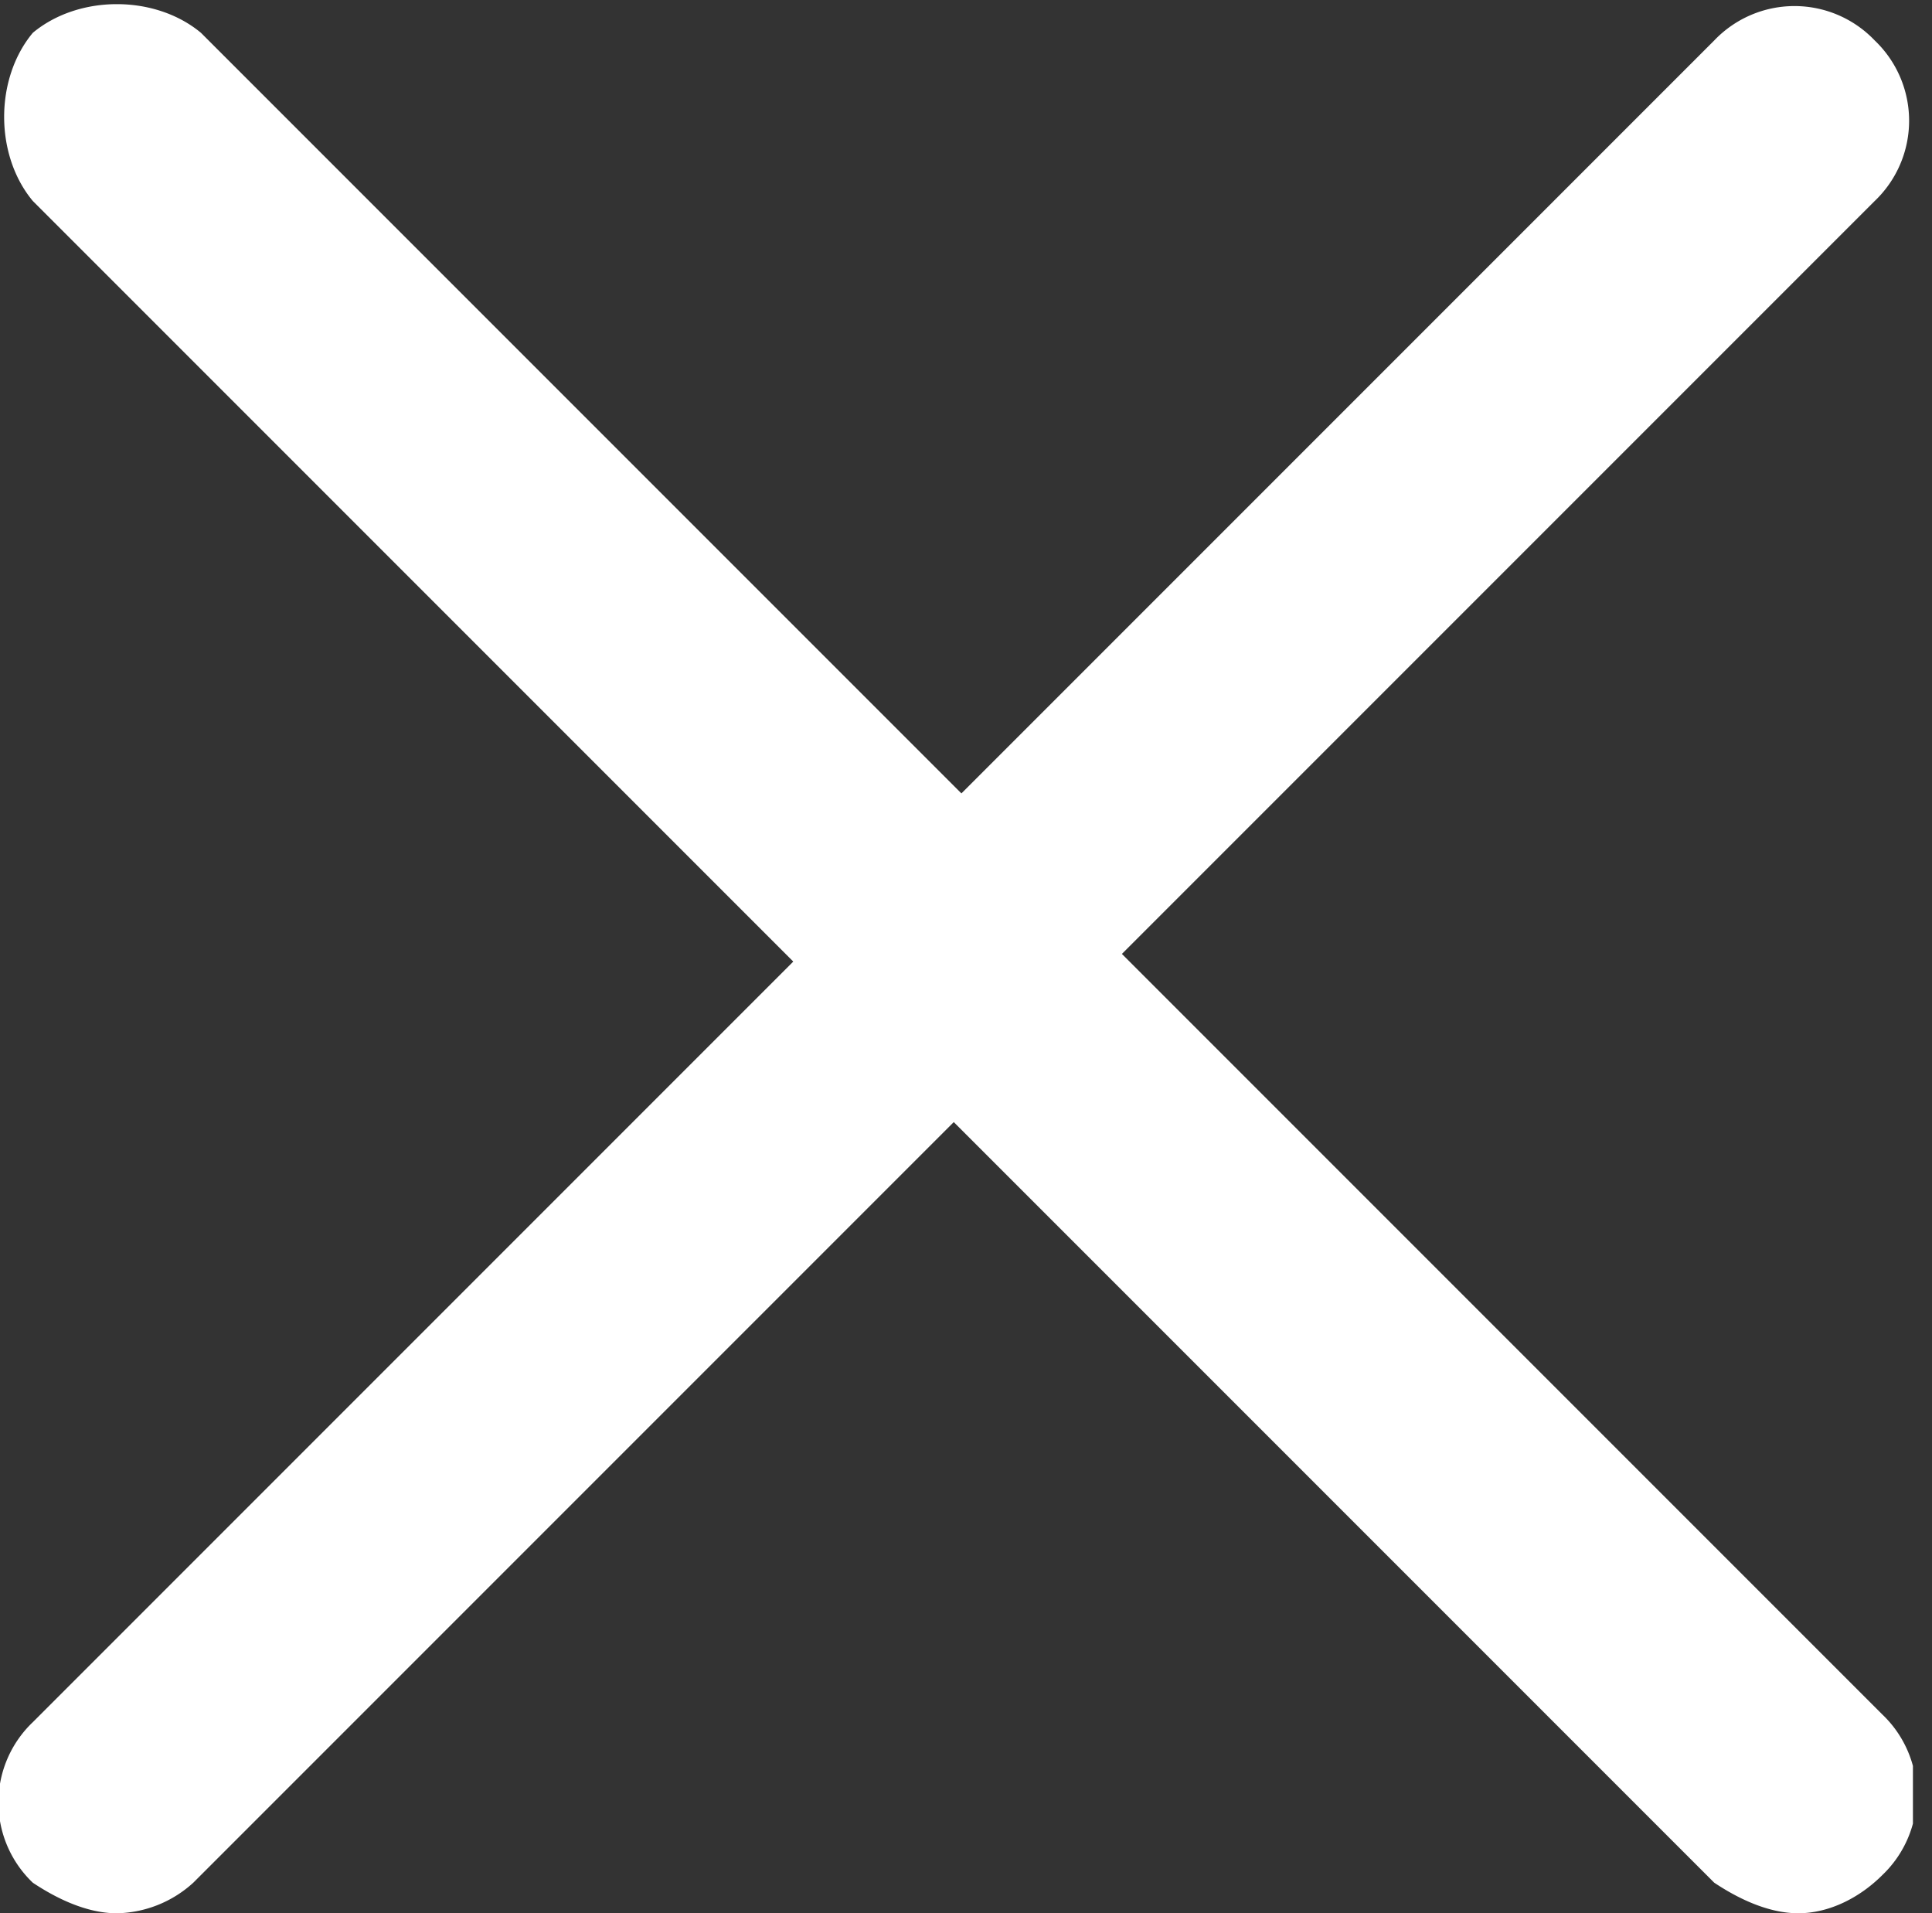 <svg xmlns="http://www.w3.org/2000/svg" xmlns:xlink="http://www.w3.org/1999/xlink" width="304" height="301" viewBox="0 0 304 301">
  <rect x="0" y="0" width="304" height="301" fill="#333333" stroke="none"/>
  <defs>
    <clipPath id="clip-path">
      <rect id="Rectangle_1853" data-name="Rectangle 1853" width="301" height="301" transform="translate(-0.352 -0.352)" fill="#fff"/>
    </clipPath>
    <clipPath id="clip-croix">
      <rect width="304" height="301"/>
    </clipPath>
  </defs>
  <g id="croix" clip-path="url(#clip-croix)">
    <g id="croix-2" data-name="croix" transform="translate(0.352 0.352)">
      <g id="croix-3" data-name="croix" clip-path="url(#clip-path)">
        <g id="Groupe_1795" transform="translate(-0.601 0.301)">
          <path id="Ligne_173" d="M283.334,300.373c-4.81,0-9.621-2.405-13.229-4.81L5.535,30.992c-6.013-7.216-6.013-19.242,0-26.457,7.216-6.013,19.242-6.013,26.457,0L296.562,269.105a17.438,17.438,0,0,1,0,25.254C292.955,297.968,288.144,300.373,283.334,300.373Z" transform="translate(-0.123 -0.025)" fill="#fff"/>
          <path id="Ligne_174" d="M19.59,300.1c-4.81,0-9.621-2.405-13.229-4.81a17.438,17.438,0,0,1,0-25.254L270.932,5.462a17.438,17.438,0,0,1,25.254,0,17.438,17.438,0,0,1,0,25.254L31.616,295.287A18.372,18.372,0,0,1,19.59,300.1Z" transform="translate(-0.95 0.251)" fill="#fff"/>
        </g>
      </g>
    </g>
  </g>
</svg>

